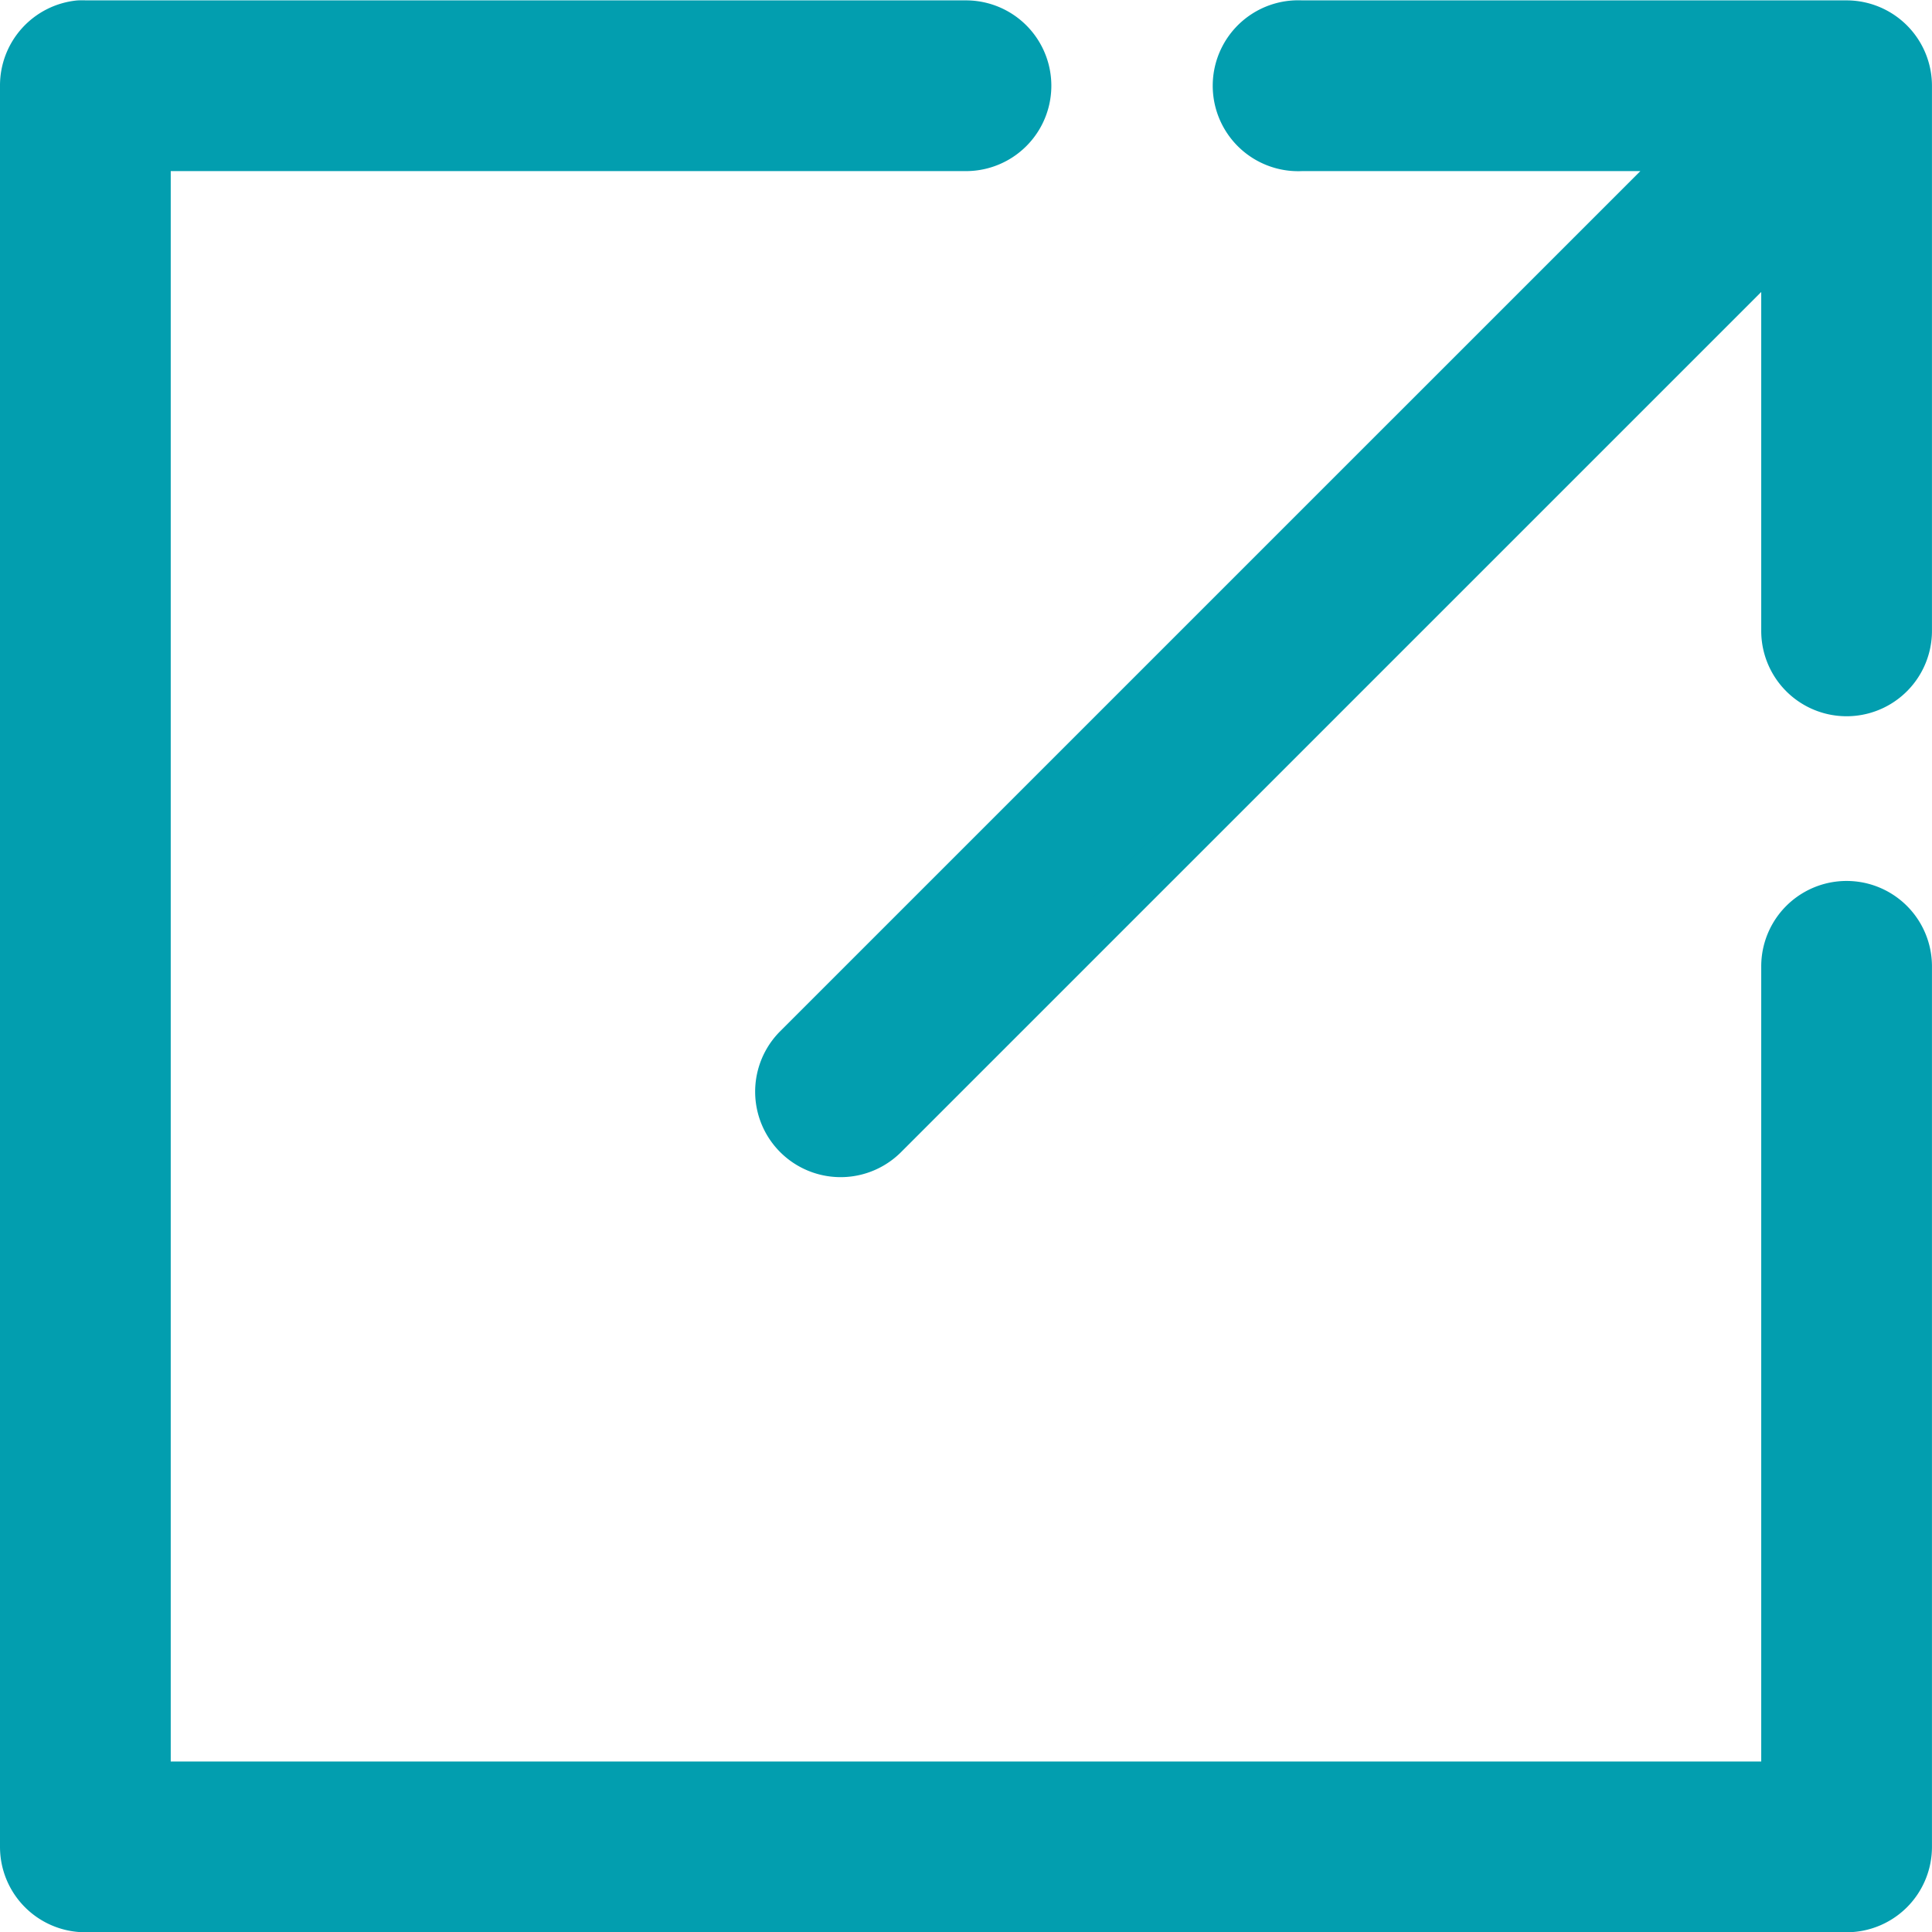 <svg id="Layer_1" data-name="Layer 1" xmlns="http://www.w3.org/2000/svg" viewBox="0 0 516.01 516.08"><path d="M21.05,6.1A16.81,16.81,0,0,0,6,22.9V493.28a16.8,16.8,0,0,0,16.8,16.8H493.2a16.8,16.8,0,0,0,16.8-16.8V258.09a16.8,16.8,0,1,0-33.6,0V476.48H39.6V39.7H258a16.8,16.8,0,1,0,0-33.6H22.8a17,17,0,0,0-1.75,0Zm324.8,0a16.82,16.82,0,1,0,1.75,33.6h105L212.5,279.79a16.83,16.83,0,0,0,23.8,23.8L476.4,63.5v105h0a16.8,16.8,0,1,0,33.6,0V22.9A16.82,16.82,0,0,0,493.2,6.1H347.61a17,17,0,0,0-1.75,0Z" fill="#029eaf" stroke="#029eaf" stroke-miterlimit="10" stroke-width="12"/></svg>